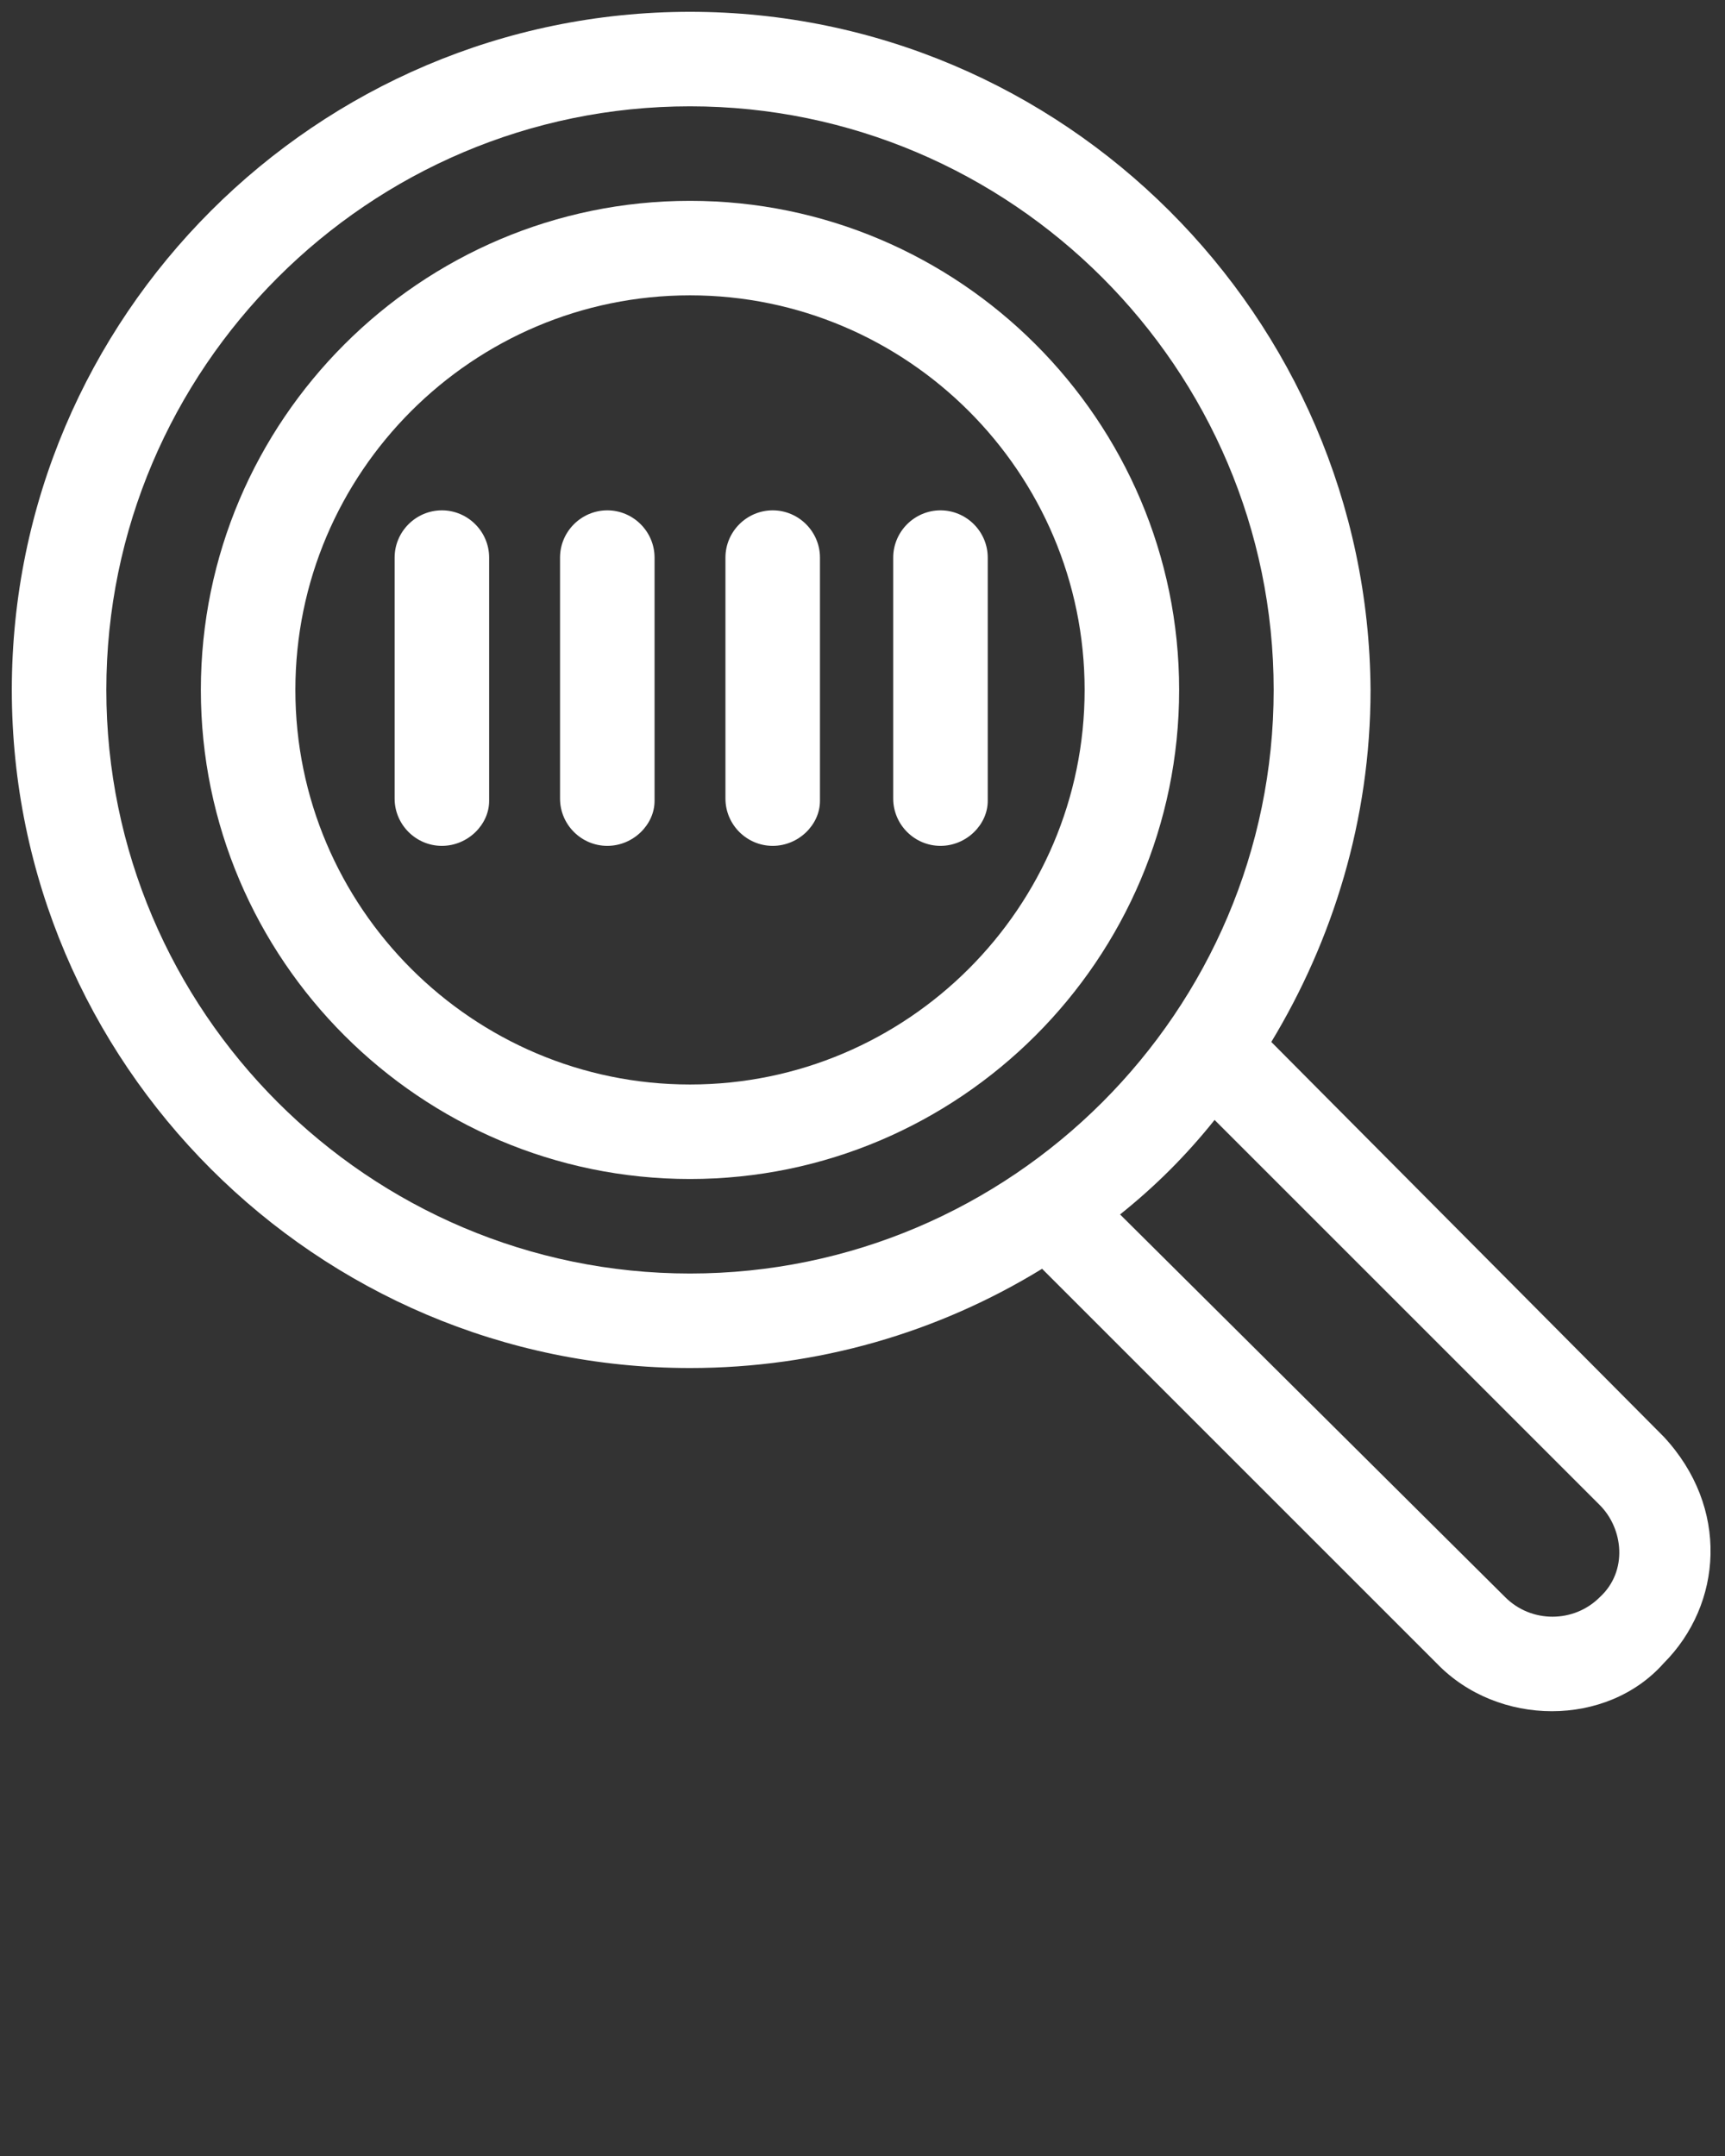 <?xml version="1.0" encoding="UTF-8"?>
<svg width="73" height="91.25" xmlns="http://www.w3.org/2000/svg" xmlns:svg="http://www.w3.org/2000/svg">
 <rect width="100%" height="100%" fill="#333333" stroke="none"/>
 <title>code_scanner</title>

 <g>
  <title>Layer 1</title>
  <g id="svg_1">
   <g id="svg_2">
    <path fill="#ffffff" id="svg_3" d="m29.2,49.9c-11.4,0 -20.7,-9.3 -20.7,-20.7c0,-11.4 9.3,-20.7 20.7,-20.7c11.4,0 20.7,9.3 20.7,20.7c0,11.4 -9.3,20.7 -20.7,20.7zm0,-37.4c-9.2,0 -16.7,7.5 -16.7,16.7c0,9.2 7.5,16.7 16.7,16.7s16.7,-7.5 16.7,-16.7c0,-9.2 -7.5,-16.7 -16.7,-16.7z"/>
   </g>
   <path fill="#ffffff" id="svg_4" d="m53.8,44.1c2.6,-4.3 4.2,-9.4 4.2,-14.9c-0.1,-15.8 -13,-28.7 -28.8,-28.7c-15.8,0 -28.7,12.9 -28.7,28.7c0,15.8 12.9,28.7 28.7,28.7c5.4,0 10.5,-1.5 14.9,-4.2l16.7,16.7c2.6,2.7 7.2,2.7 9.6,0c2.5,-2.5 2.8,-6.6 0,-9.6l-16.6,-16.7zm-24.6,9.8c-13.6,0 -24.7,-11.1 -24.7,-24.7c0,-13.6 11.1,-24.7 24.7,-24.7c13.6,0 24.7,11.1 24.7,24.7c0,13.6 -11.1,24.7 -24.7,24.7zm38.5,13.7c-1.1,1.1 -2.9,1.1 -4,0l-16.3,-16.2c1.5,-1.2 2.8,-2.5 4,-4l16.3,16.3c1,1 1.2,2.8 0,3.9z"/>
   <g id="svg_5">
    <path fill="#ffffff" id="svg_6" d="m18.7,35.8c-1.1,0 -2,-0.9 -2,-2l0,-10.2c0,-1.1 0.9,-2 2,-2c1.1,0 2,0.9 2,2l0,10.3c0,1 -0.9,1.9 -2,1.9z"/>
   </g>
   <g id="svg_7">
    <path fill="#ffffff" id="svg_8" d="m25.7,35.8c-1.1,0 -2,-0.9 -2,-2l0,-10.2c0,-1.1 0.9,-2 2,-2c1.1,0 2,0.9 2,2l0,10.3c0,1 -0.9,1.9 -2,1.9z"/>
   </g>
   <g id="svg_9">
    <path fill="#ffffff" id="svg_10" d="m32.7,35.8c-1.1,0 -2,-0.9 -2,-2l0,-10.2c0,-1.1 0.9,-2 2,-2s2,0.9 2,2l0,10.3c0,1 -0.9,1.9 -2,1.9z"/>
   </g>
   <g id="svg_11">
    <path fill="#ffffff" id="svg_12" d="m39.8,35.8c-1.1,0 -2,-0.9 -2,-2l0,-10.2c0,-1.1 0.9,-2 2,-2s2,0.9 2,2l0,10.3c0,1 -0.9,1.9 -2,1.9z"/>
   </g>
  </g>
 </g>
</svg>